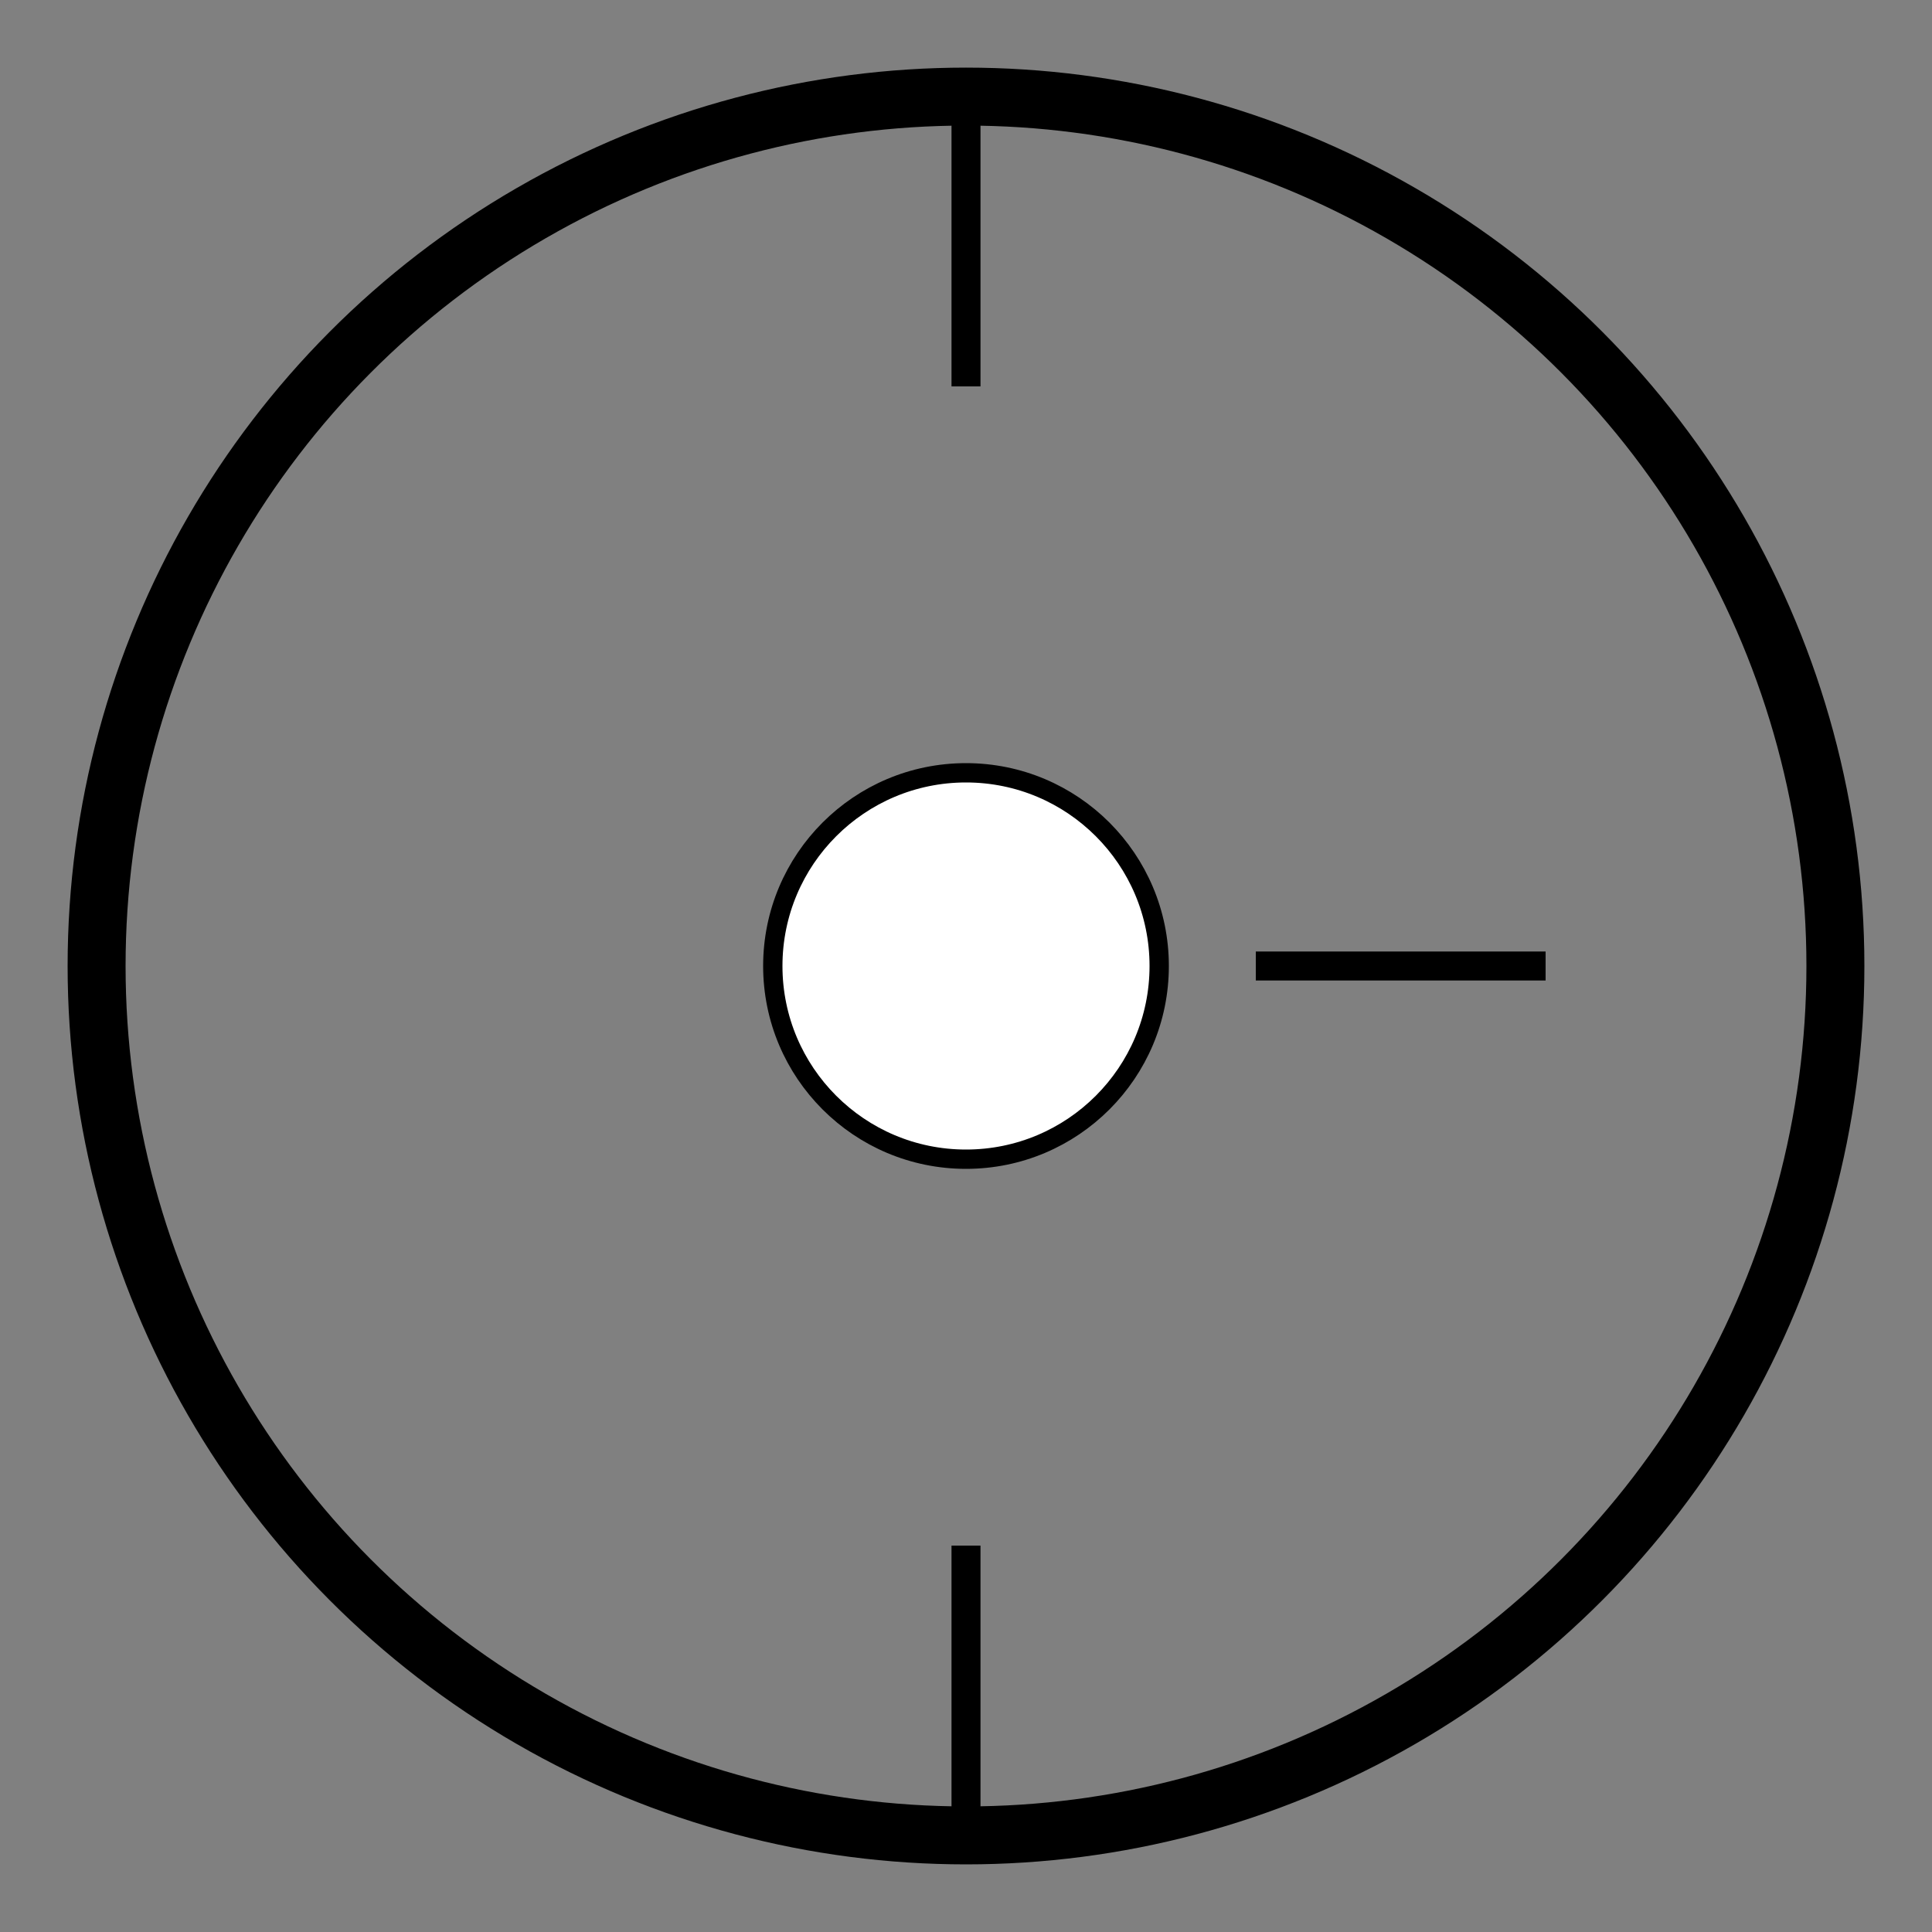 <svg width="200" height="200" viewBox="0 0 200 200" xmlns="http://www.w3.org/2000/svg">
  <rect x="0" y="0" width="200" height="200" fill="#808080" stroke="none"/>
  <!-- Äußerer Kreis – unendliche, nicht zu fassende Macht -->
  <circle cx="100" cy="100" r="90" stroke="#000000" stroke-width="6" fill="none"/>

  <!-- Innerer leerer Kreis – Sein Rückzug, das Zentrum, die Abwesenheit -->
  <circle cx="100" cy="100" r="20" fill="#ffffff" stroke="#000000" stroke-width="2"/>

  <!-- Drei Strahlen – Vergangenheit, Gegenwart, Zukunft -->
  <line x1="100" y1="10" x2="100" y2="40" stroke="#000000" stroke-width="3"/>
  <line x1="160" y1="100" x2="130" y2="100" stroke="#000000" stroke-width="3"/>
  <line x1="100" y1="190" x2="100" y2="160" stroke="#000000" stroke-width="3"/>

</svg>
